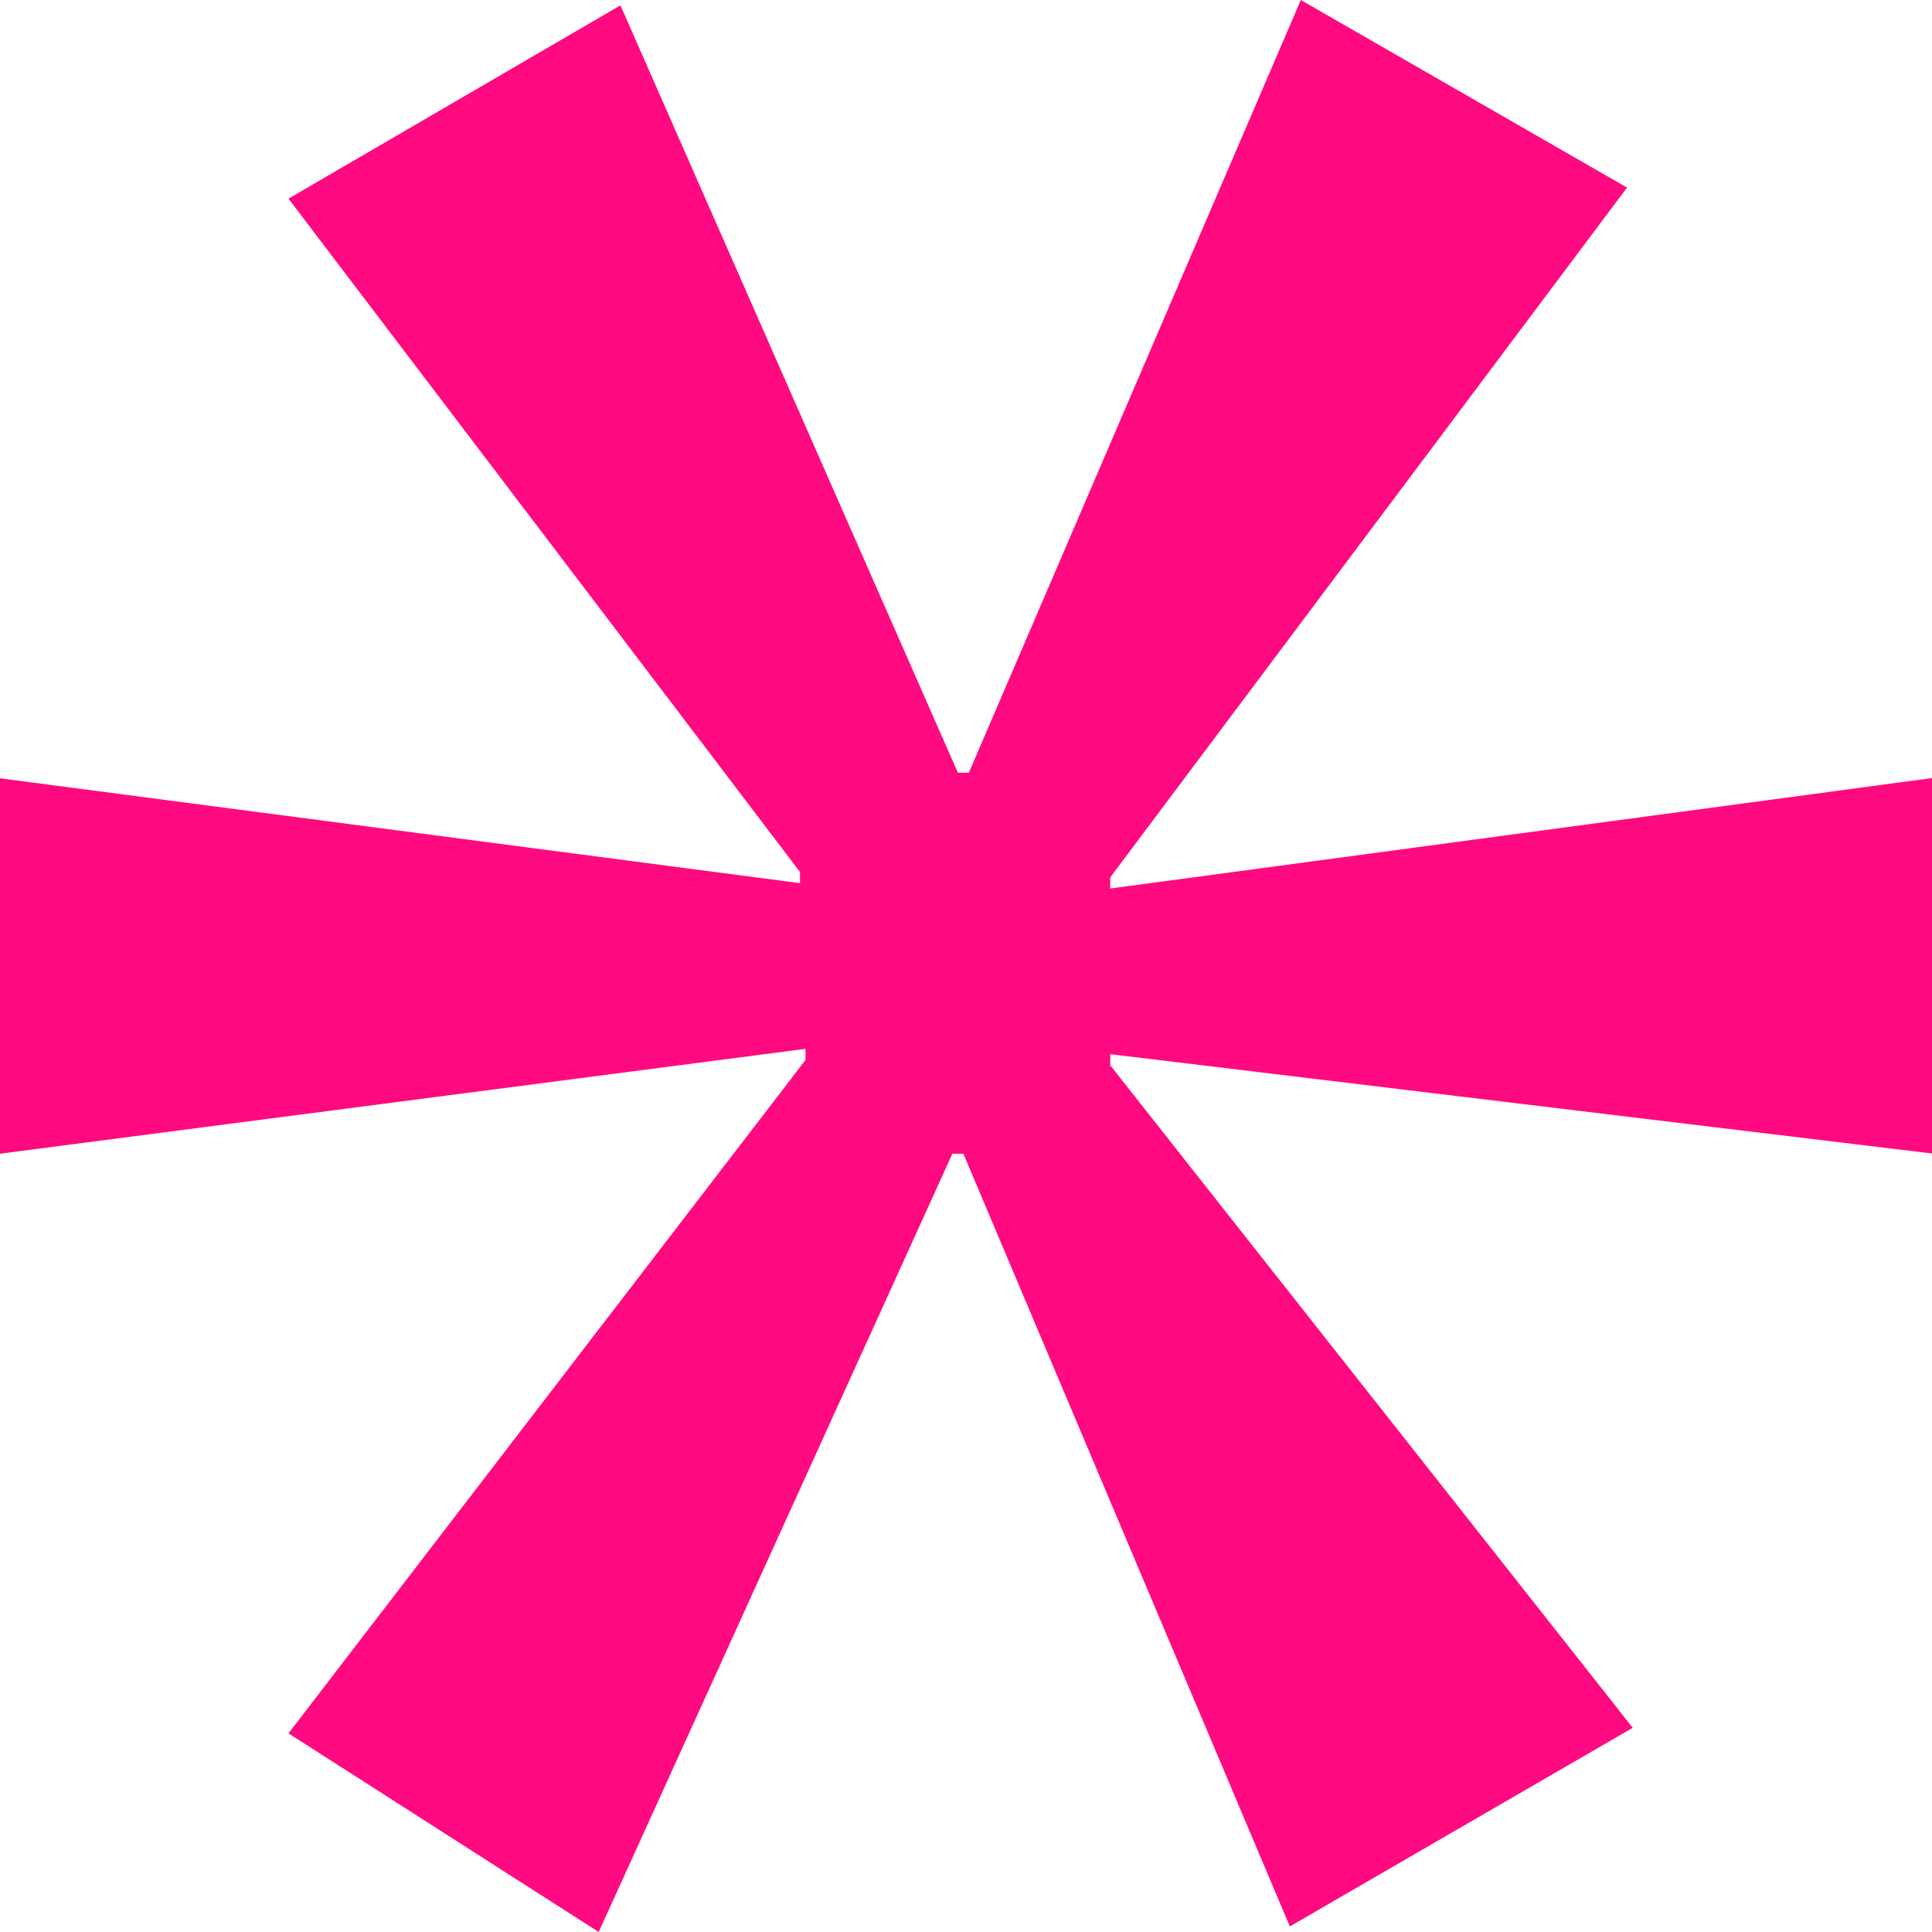 <svg width="124" height="124" viewBox="0 0 124 124" fill="none" xmlns="http://www.w3.org/2000/svg">
<path d="M104.442 12.02L71.258 56.312V57.026L124 49.937V74.034L71.258 67.66V68.374L104.794 110.894L82.784 123.643L61.831 74.048H61.126L38.426 124L18.515 111.251L51.7 68.031V67.317L0 74.048V49.952L51.347 56.683V55.969L18.515 12.749L39.821 0.343L61.479 49.594H62.183L83.489 0L104.442 12.048V12.02Z" fill="#FF0A80"/>
</svg>
